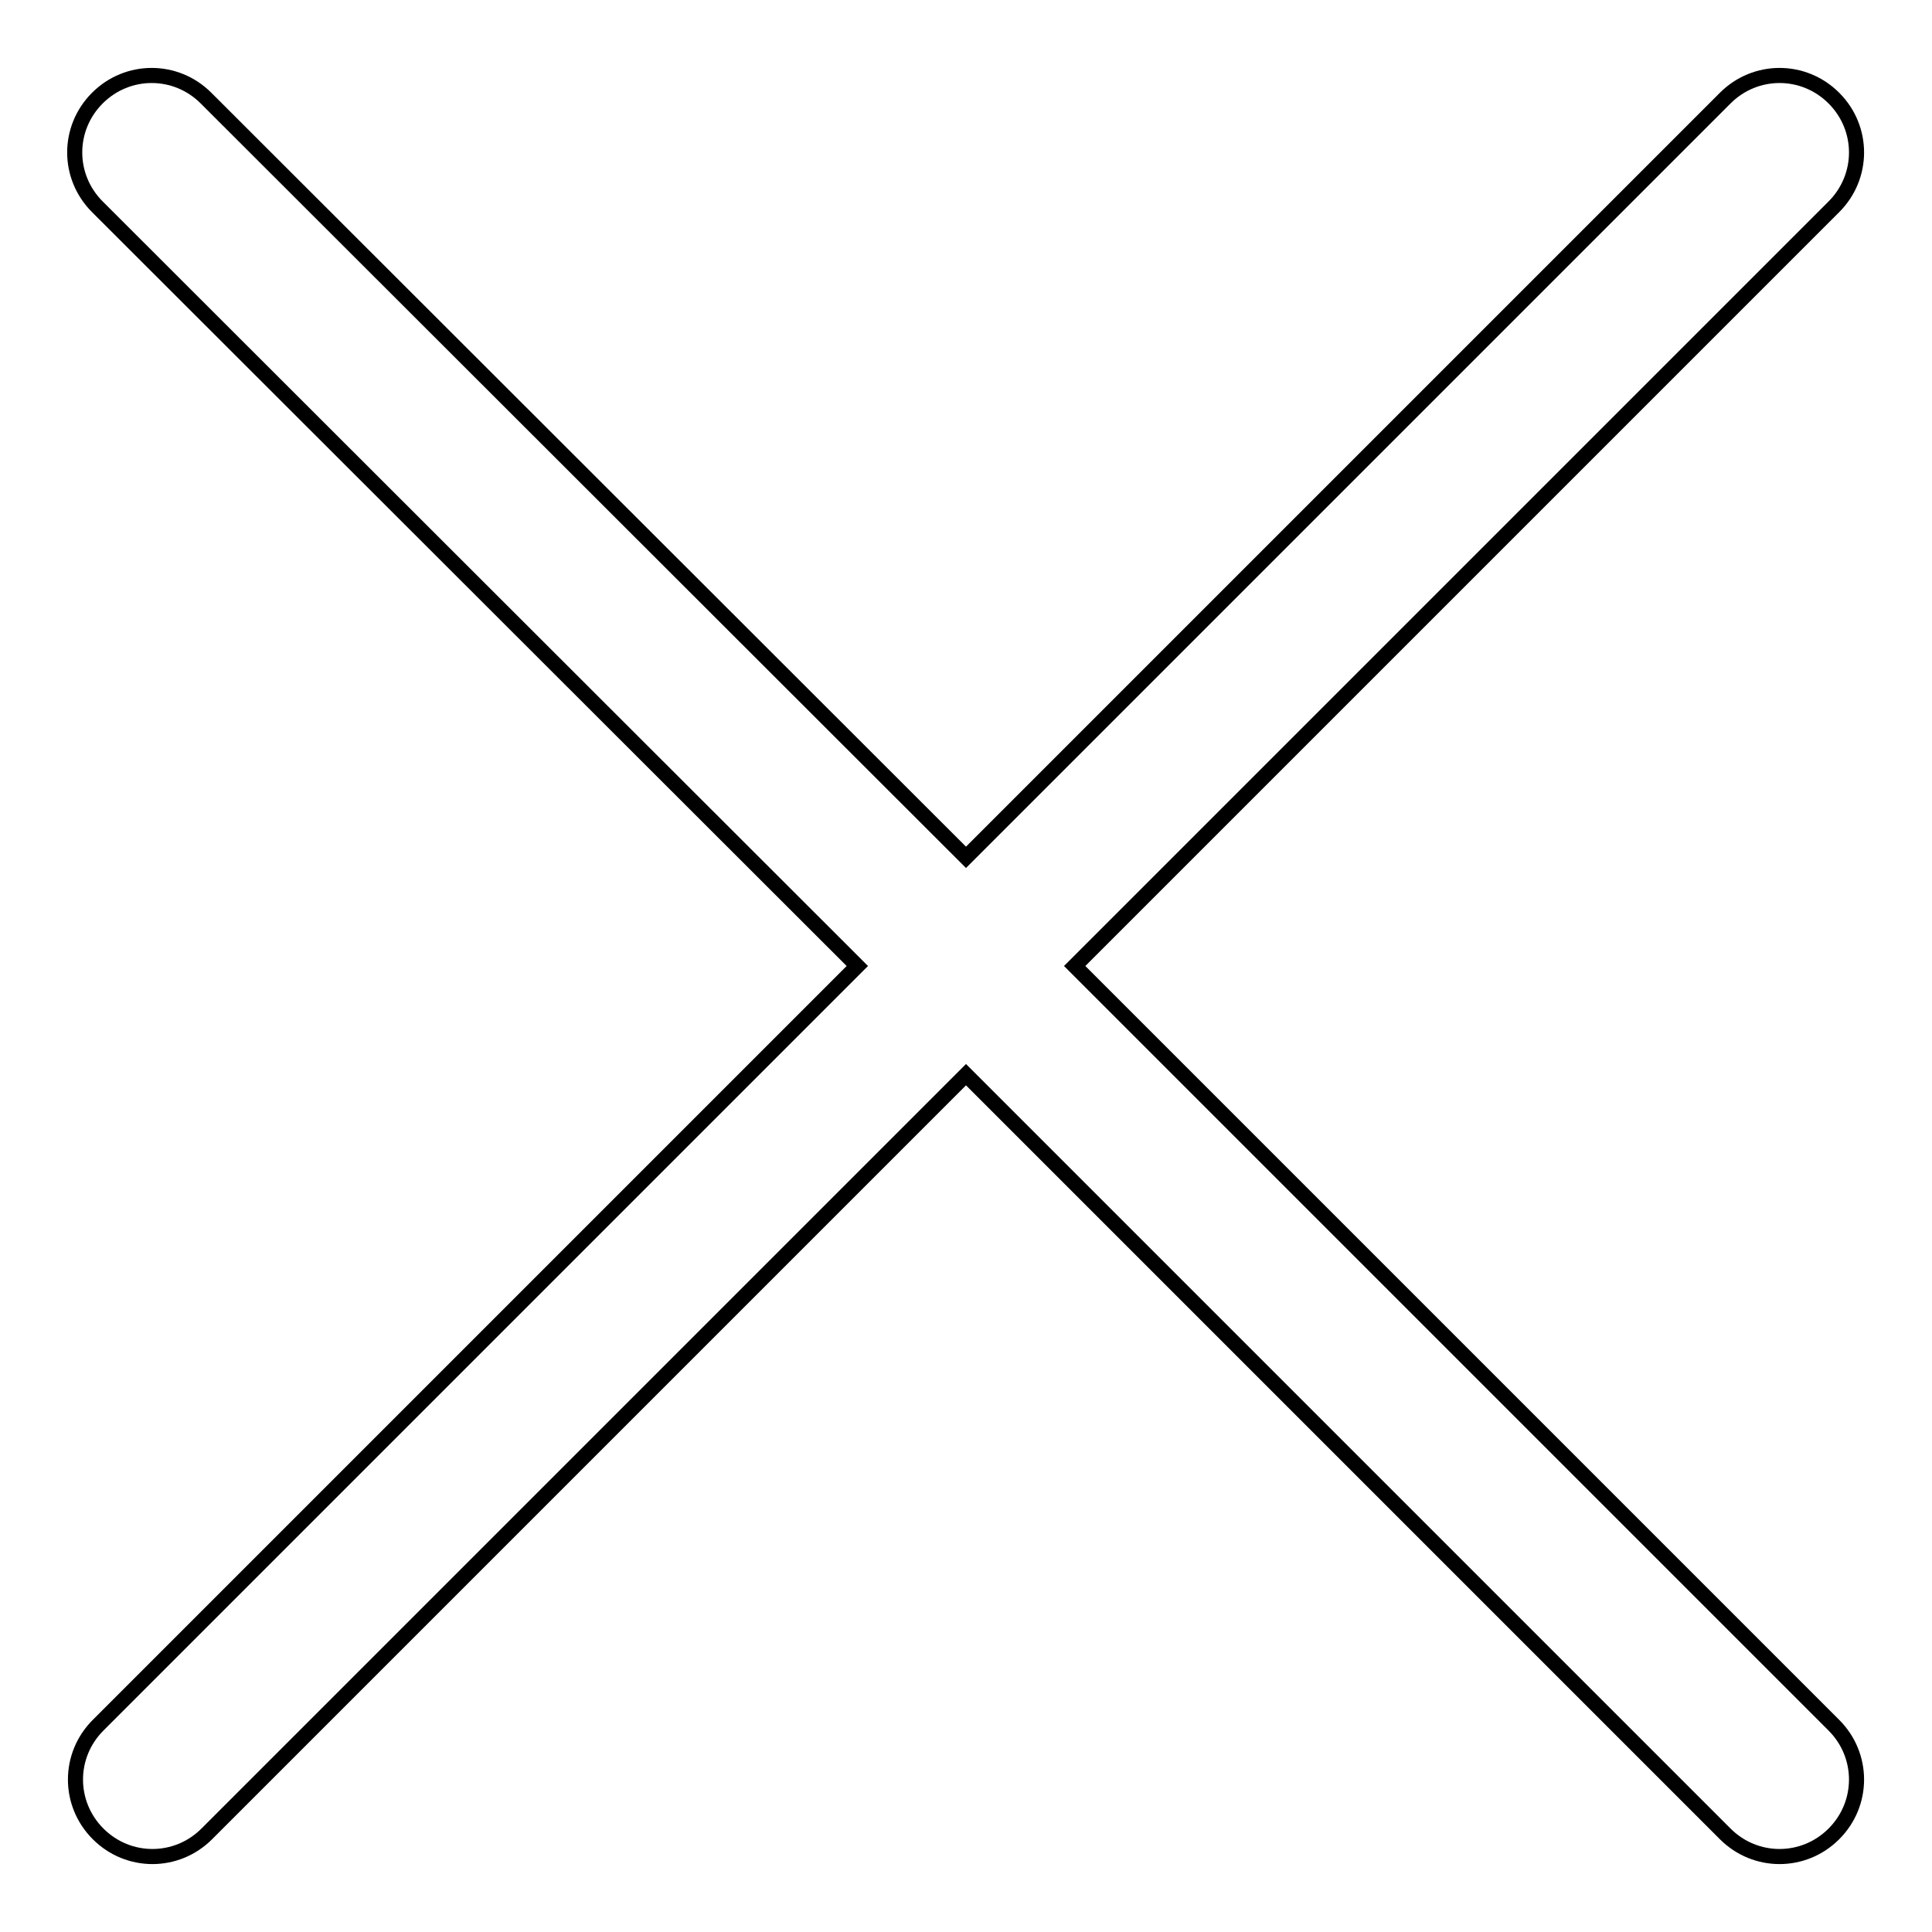 <?xml version="1.0" encoding="utf-8"?>
<!-- Svg Vector Icons : http://www.onlinewebfonts.com/icon -->
<!DOCTYPE svg PUBLIC "-//W3C//DTD SVG 1.1//EN" "http://www.w3.org/Graphics/SVG/1.1/DTD/svg11.dtd">
<svg version="1.1" xmlns="http://www.w3.org/2000/svg" xmlns:xlink="http://www.w3.org/1999/xlink" x="0px" y="0px" viewBox="0 0 256 256" enable-background="new 0 0 256 256" xml:space="preserve">
<g> <path stroke-width="2" fill-opacity="0" stroke="#000000"  d="M142.4,128L243,27.4c4-4,4-10.4,0-14.4c-4-4-10.4-4-14.4,0L128,113.6L27.3,13c-4-4-10.4-4-14.4,0 c-4,4-4,10.4,0,14.4L113.6,128L13,228.6c-4,4-4,10.4,0,14.4c2,2,4.6,3,7.2,3s5.2-1,7.2-3L128,142.4L228.6,243c2,2,4.6,3,7.2,3 c2.6,0,5.2-1,7.2-3c4-4,4-10.4,0-14.4L142.4,128z"/></g>
</svg>